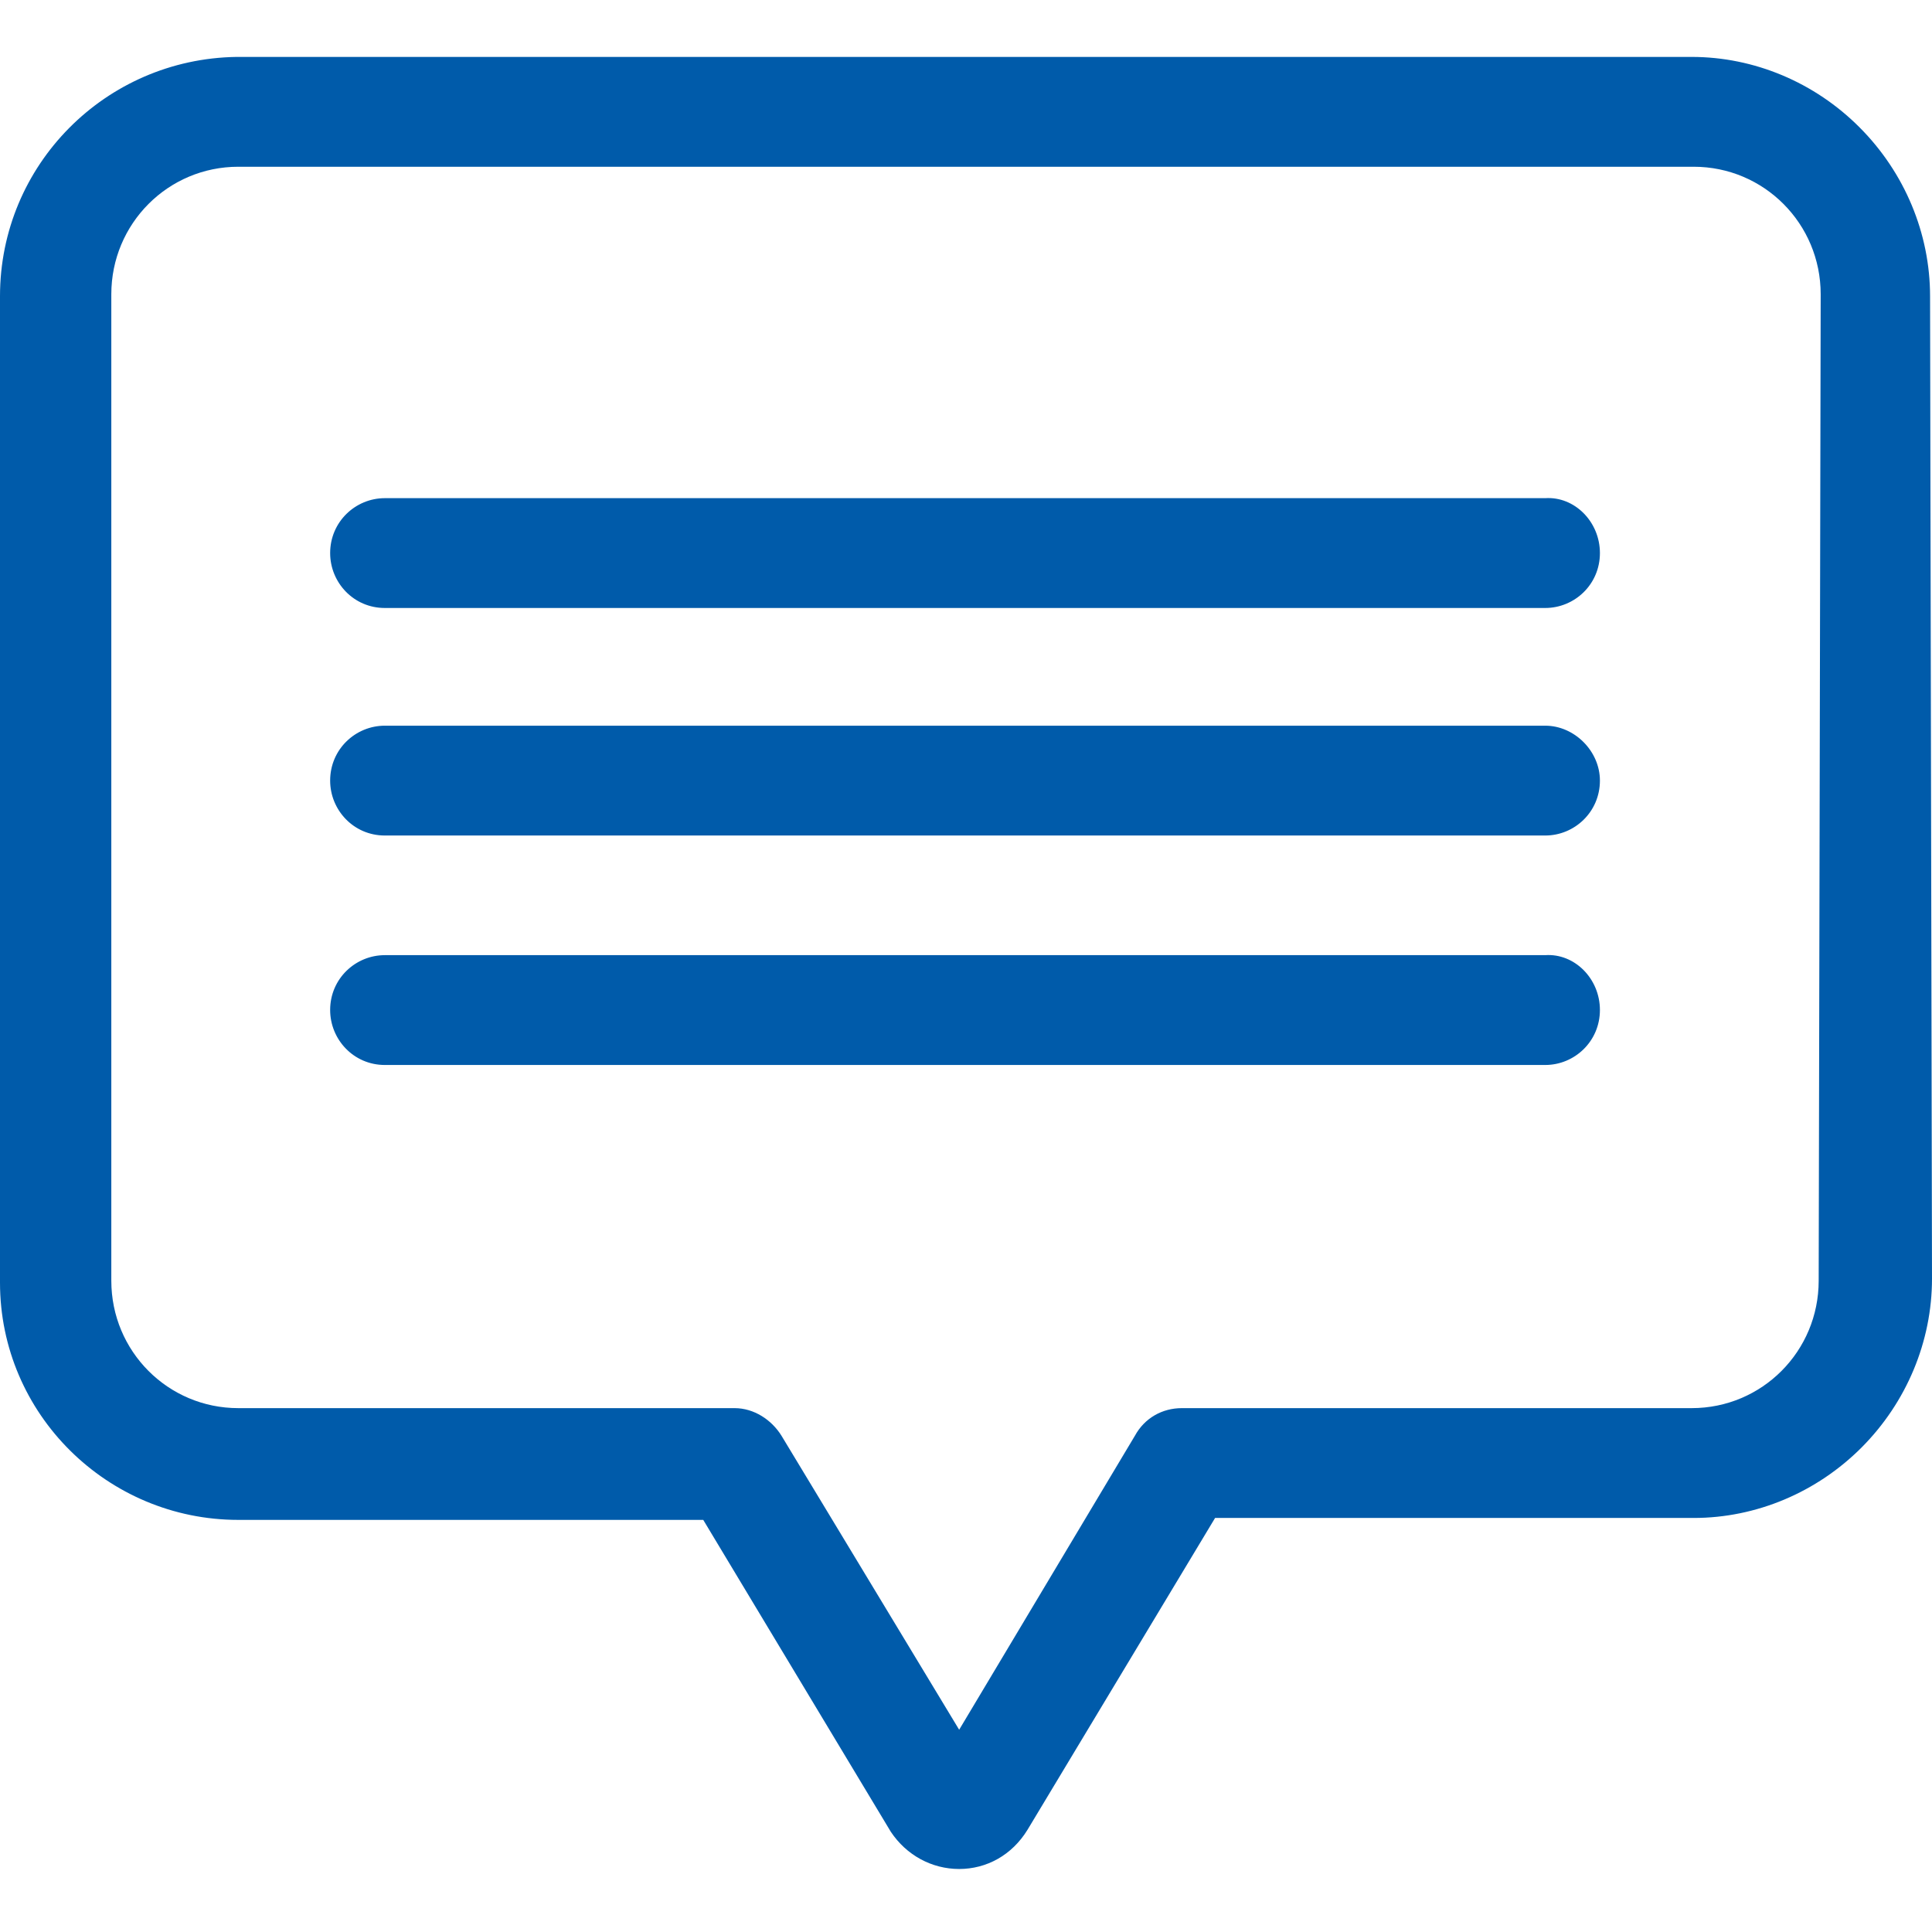 <svg width="26" height="26" viewBox="0 0 26 26" fill="none" xmlns="http://www.w3.org/2000/svg">
<path d="M25.974 3.986C25.974 3.141 25.632 2.323 25.027 1.716C24.423 1.109 23.608 0.766 22.766 0.766H3.181C1.42 0.793 0 2.218 0 3.986V17.261C0 19.029 1.446 20.454 3.207 20.454H9.464L11.988 24.651C12.198 24.967 12.54 25.152 12.908 25.152C13.276 25.152 13.618 24.967 13.828 24.624L16.352 20.428H22.793C23.634 20.428 24.449 20.085 25.054 19.478C25.658 18.871 26 18.053 26 17.208L25.974 3.986ZM24.475 17.235C24.475 18.185 23.713 18.95 22.766 18.95H15.905C15.642 18.95 15.405 19.082 15.274 19.32L12.908 23.278L10.516 19.32C10.384 19.108 10.148 18.95 9.885 18.95H3.207C2.261 18.95 1.498 18.185 1.498 17.235V3.96C1.498 3.01 2.261 2.244 3.207 2.244H22.793C23.739 2.244 24.502 3.01 24.502 3.96L24.475 17.235ZM21.531 13.592C21.531 14.015 21.189 14.332 20.795 14.332H5.179C4.758 14.332 4.443 13.988 4.443 13.592C4.443 13.17 4.785 12.854 5.179 12.854H20.795C21.189 12.827 21.531 13.17 21.531 13.592ZM21.531 10.505C21.531 10.927 21.189 11.244 20.795 11.244H5.179C4.758 11.244 4.443 10.901 4.443 10.505C4.443 10.082 4.785 9.766 5.179 9.766H20.795C21.189 9.766 21.531 10.109 21.531 10.505ZM21.531 7.443C21.531 7.866 21.189 8.182 20.795 8.182H5.179C4.758 8.182 4.443 7.839 4.443 7.443C4.443 7.021 4.785 6.704 5.179 6.704H20.795C21.189 6.678 21.531 7.021 21.531 7.443Z" fill="#005BAA"/>
</svg>
